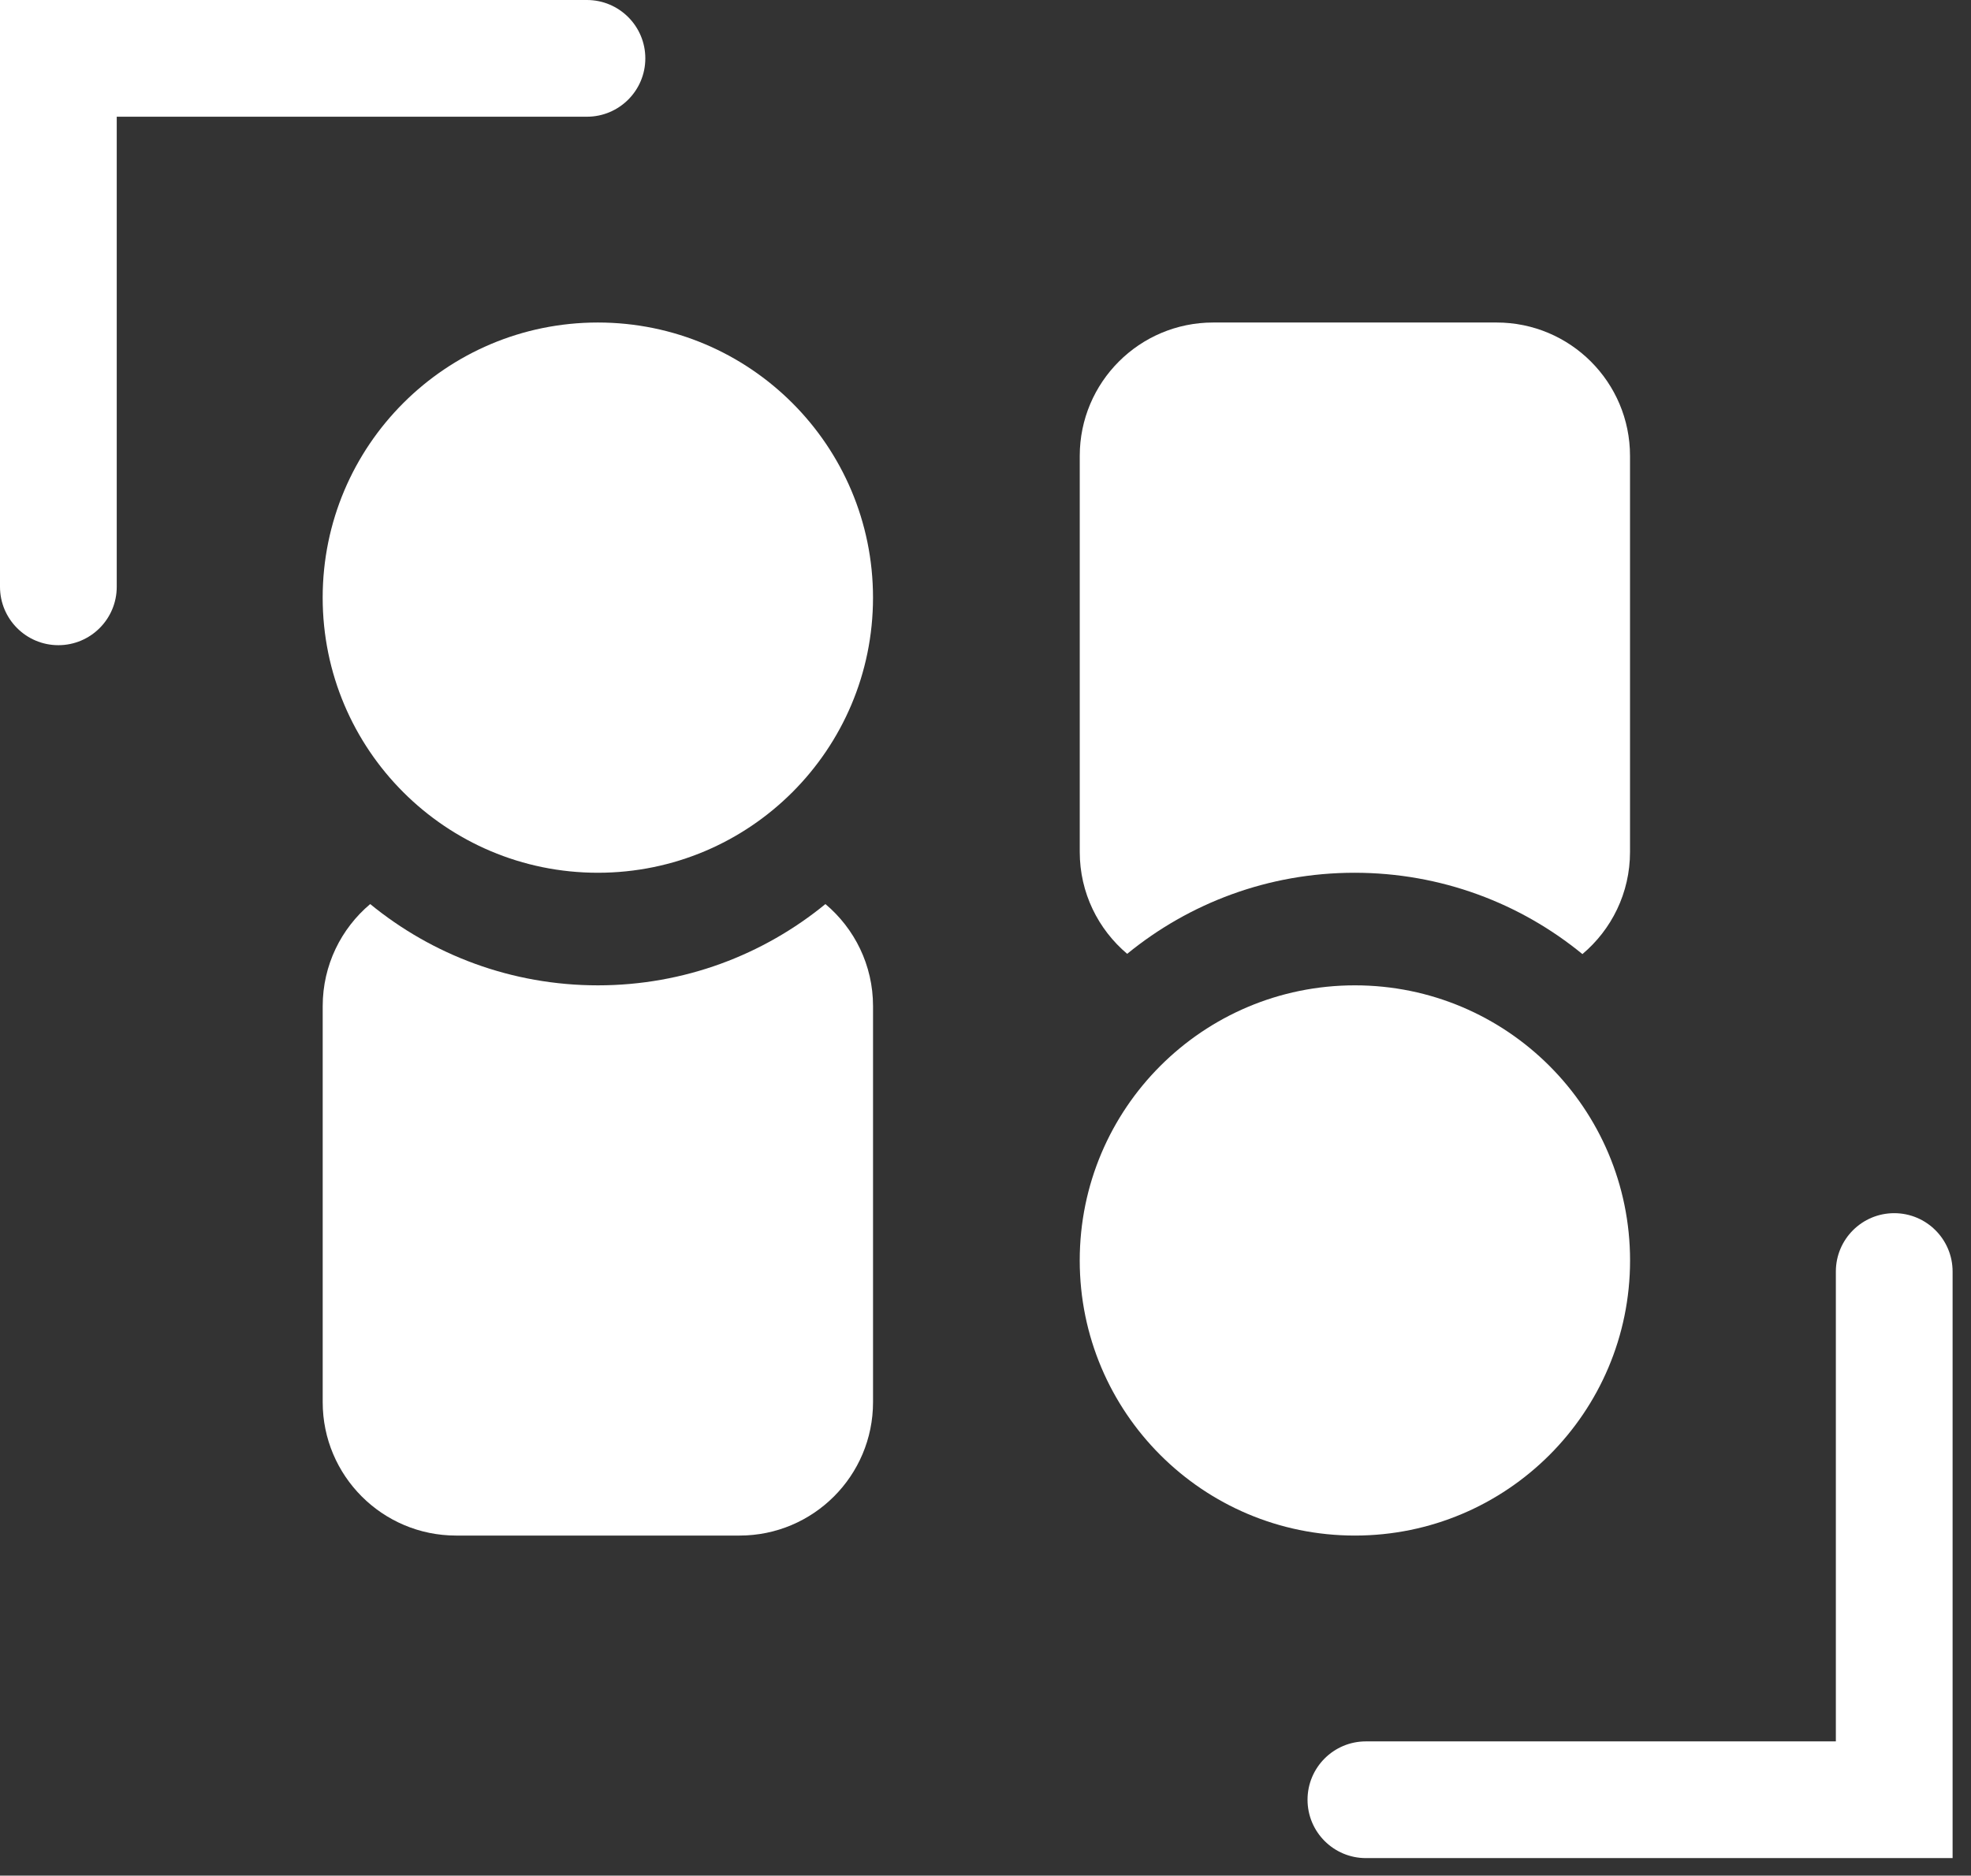 <?xml version="1.0" encoding="utf-8"?>
<svg xmlns="http://www.w3.org/2000/svg" fill="none" height="100%" overflow="visible" preserveAspectRatio="none" style="display: block;" viewBox="0 0 83 79" width="100%">
<rect x="0" y="0" width="83" height="79" fill="#333333" stroke="none"/>
<g id="Vector">
<path d="M0 24.717V0H24.717C26.074 0.001 27.175 1.101 27.175 2.458C27.175 3.815 26.074 4.915 24.717 4.916H4.916V24.717C4.915 26.074 3.815 27.175 2.458 27.175C1.101 27.175 0.001 26.074 0 24.717Z" fill="white"/>
<path d="M82.225 53.556V78.262H57.519C56.161 78.262 55.061 77.162 55.061 75.804C55.061 74.447 56.161 73.346 57.519 73.346H77.309V53.556C77.309 52.199 78.409 51.098 79.767 51.098C81.124 51.098 82.225 52.199 82.225 53.556Z" fill="white"/>
<path d="M36.763 25.172C36.763 31.572 31.575 36.76 25.176 36.76C18.776 36.76 13.588 31.572 13.588 25.172C13.588 18.772 18.776 13.584 25.176 13.584C31.575 13.584 36.763 18.772 36.763 25.172Z" fill="white"/>
<path d="M34.759 38.079C35.984 39.109 36.764 40.652 36.764 42.377V59.059C36.764 62.162 34.246 64.677 31.144 64.677H19.208C16.105 64.677 13.59 62.162 13.589 59.059V42.377C13.589 40.653 14.366 39.109 15.589 38.079C18.201 40.217 21.539 41.502 25.177 41.502C28.814 41.502 32.148 40.216 34.759 38.079Z" fill="white"/>
<path d="M45.468 53.09C45.468 46.69 50.655 41.502 57.055 41.502C63.455 41.502 68.643 46.69 68.643 53.09C68.643 59.49 63.455 64.677 57.055 64.677C50.655 64.677 45.468 59.49 45.468 53.09Z" fill="white"/>
<path d="M66.636 40.186C64.024 38.044 60.681 36.76 57.04 36.76C53.407 36.76 50.075 38.042 47.466 40.175C46.246 39.144 45.469 37.607 45.469 35.884V19.203C45.469 16.1 47.984 13.584 51.087 13.584L63.023 13.584C66.126 13.584 68.641 16.1 68.641 19.203V35.884C68.641 37.611 67.862 39.155 66.636 40.186Z" fill="white"/>
</g>
</svg>